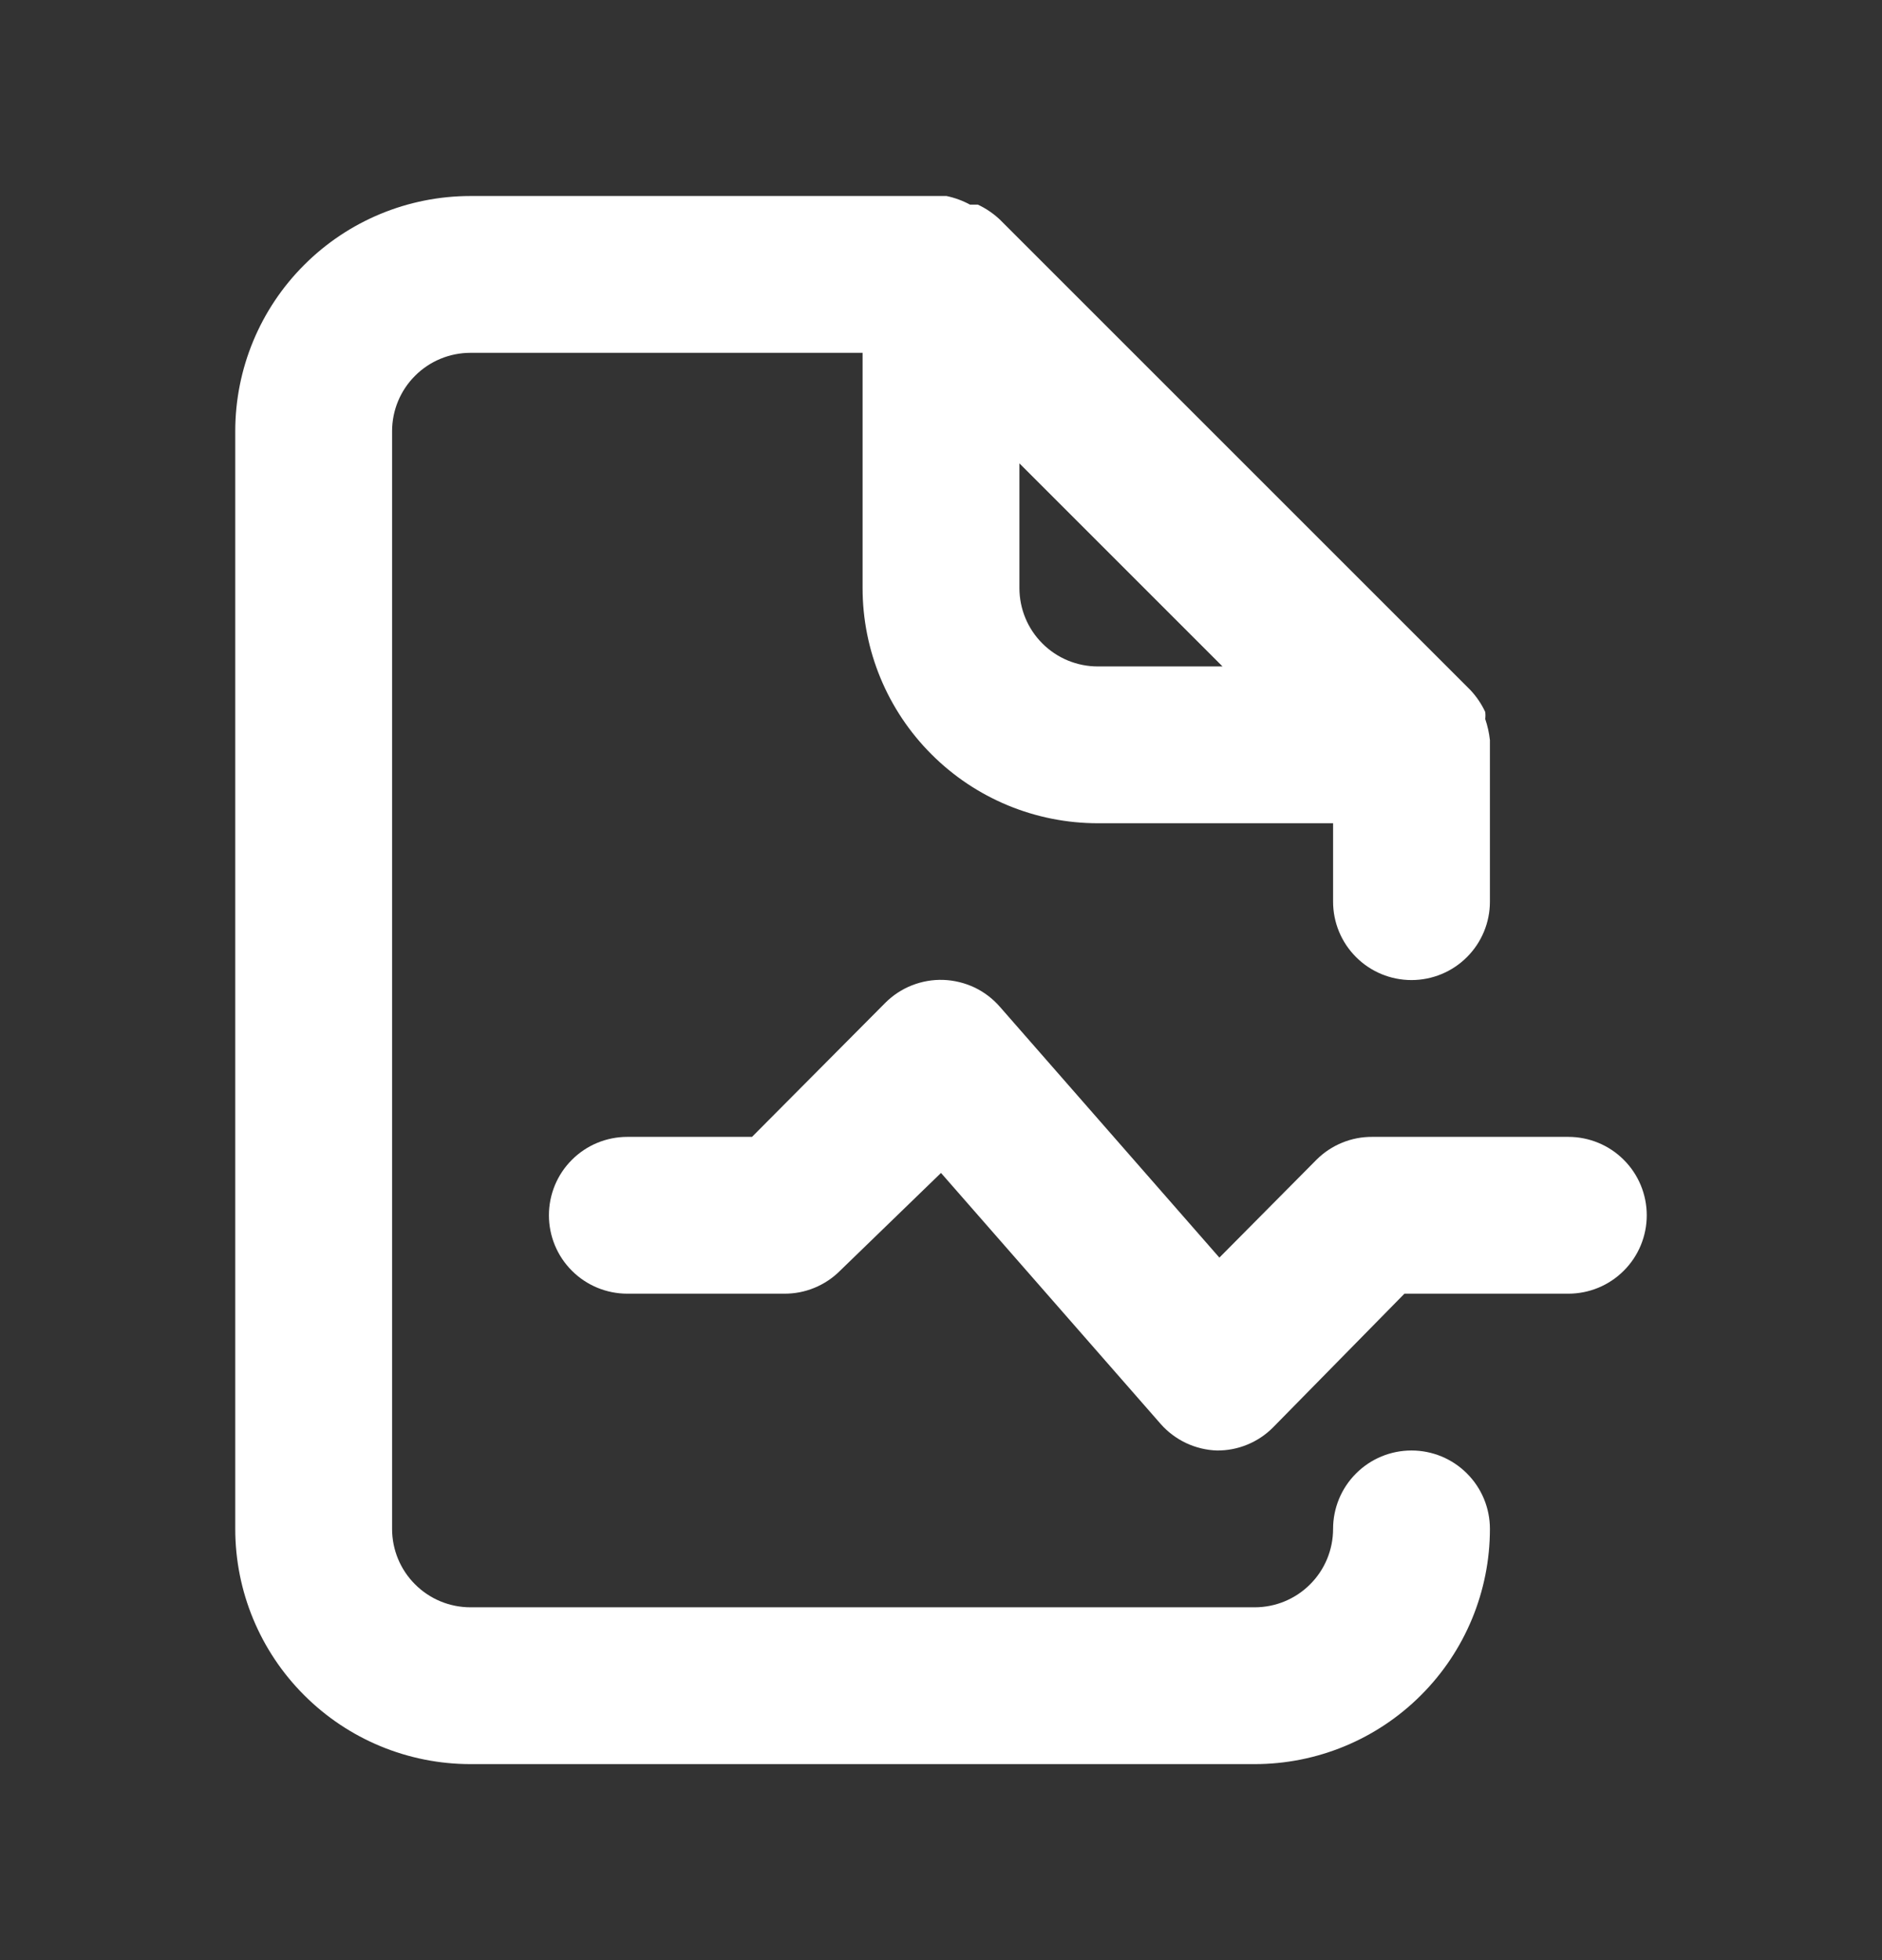 <svg width="24" height="25" viewBox="0 0 24 25" fill="none" xmlns="http://www.w3.org/2000/svg">
<rect x="0" y="0" width="24" height="25" fill="#333333" stroke="none"/>
<path d="M18 18.5C17.735 18.5 17.48 18.605 17.293 18.793C17.105 18.98 17 19.235 17 19.5C17 19.765 16.895 20.02 16.707 20.207C16.52 20.395 16.265 20.5 16 20.5H6C5.735 20.5 5.48 20.395 5.293 20.207C5.105 20.02 5 19.765 5 19.5V5.5C5 5.235 5.105 4.98 5.293 4.793C5.48 4.605 5.735 4.5 6 4.5H11V7.5C11 8.296 11.316 9.059 11.879 9.621C12.441 10.184 13.204 10.5 14 10.5H17V11.5C17 11.765 17.105 12.02 17.293 12.207C17.48 12.395 17.735 12.5 18 12.5C18.265 12.5 18.52 12.395 18.707 12.207C18.895 12.02 19 11.765 19 11.5V9.5C19 9.5 19 9.5 19 9.44C18.99 9.348 18.97 9.258 18.94 9.17C18.944 9.14 18.944 9.11 18.94 9.08C18.892 8.977 18.828 8.883 18.75 8.8L12.75 2.8C12.667 2.722 12.573 2.658 12.47 2.61H12.37C12.276 2.559 12.175 2.522 12.07 2.5H6C5.204 2.5 4.441 2.816 3.879 3.379C3.316 3.941 3 4.704 3 5.5V19.5C3 20.296 3.316 21.059 3.879 21.621C4.441 22.184 5.204 22.5 6 22.5H16C16.796 22.5 17.559 22.184 18.121 21.621C18.684 21.059 19 20.296 19 19.5C19 19.235 18.895 18.98 18.707 18.793C18.52 18.605 18.265 18.5 18 18.5ZM13 5.91L15.59 8.5H14C13.735 8.5 13.48 8.395 13.293 8.207C13.105 8.02 13 7.765 13 7.5V5.91ZM20 14.5H17.5C17.368 14.499 17.238 14.524 17.116 14.574C16.994 14.624 16.883 14.697 16.79 14.79L15.55 16.04L12.75 12.84C12.66 12.737 12.55 12.653 12.426 12.594C12.302 12.536 12.168 12.503 12.031 12.498C11.894 12.493 11.758 12.517 11.63 12.567C11.503 12.617 11.387 12.693 11.29 12.79L9.59 14.5H8C7.735 14.5 7.48 14.605 7.293 14.793C7.105 14.98 7 15.235 7 15.5C7 15.765 7.105 16.02 7.293 16.207C7.48 16.395 7.735 16.5 8 16.5H10C10.132 16.501 10.262 16.476 10.384 16.426C10.506 16.376 10.617 16.303 10.71 16.21L12 14.96L14.8 18.16C14.89 18.263 15.001 18.346 15.125 18.405C15.249 18.463 15.383 18.496 15.52 18.5C15.652 18.501 15.782 18.476 15.904 18.426C16.026 18.376 16.137 18.303 16.23 18.21L17.91 16.5H20C20.265 16.5 20.52 16.395 20.707 16.207C20.895 16.02 21 15.765 21 15.5C21 15.235 20.895 14.98 20.707 14.793C20.52 14.605 20.265 14.5 20 14.5Z" fill="white"/>
</svg>
